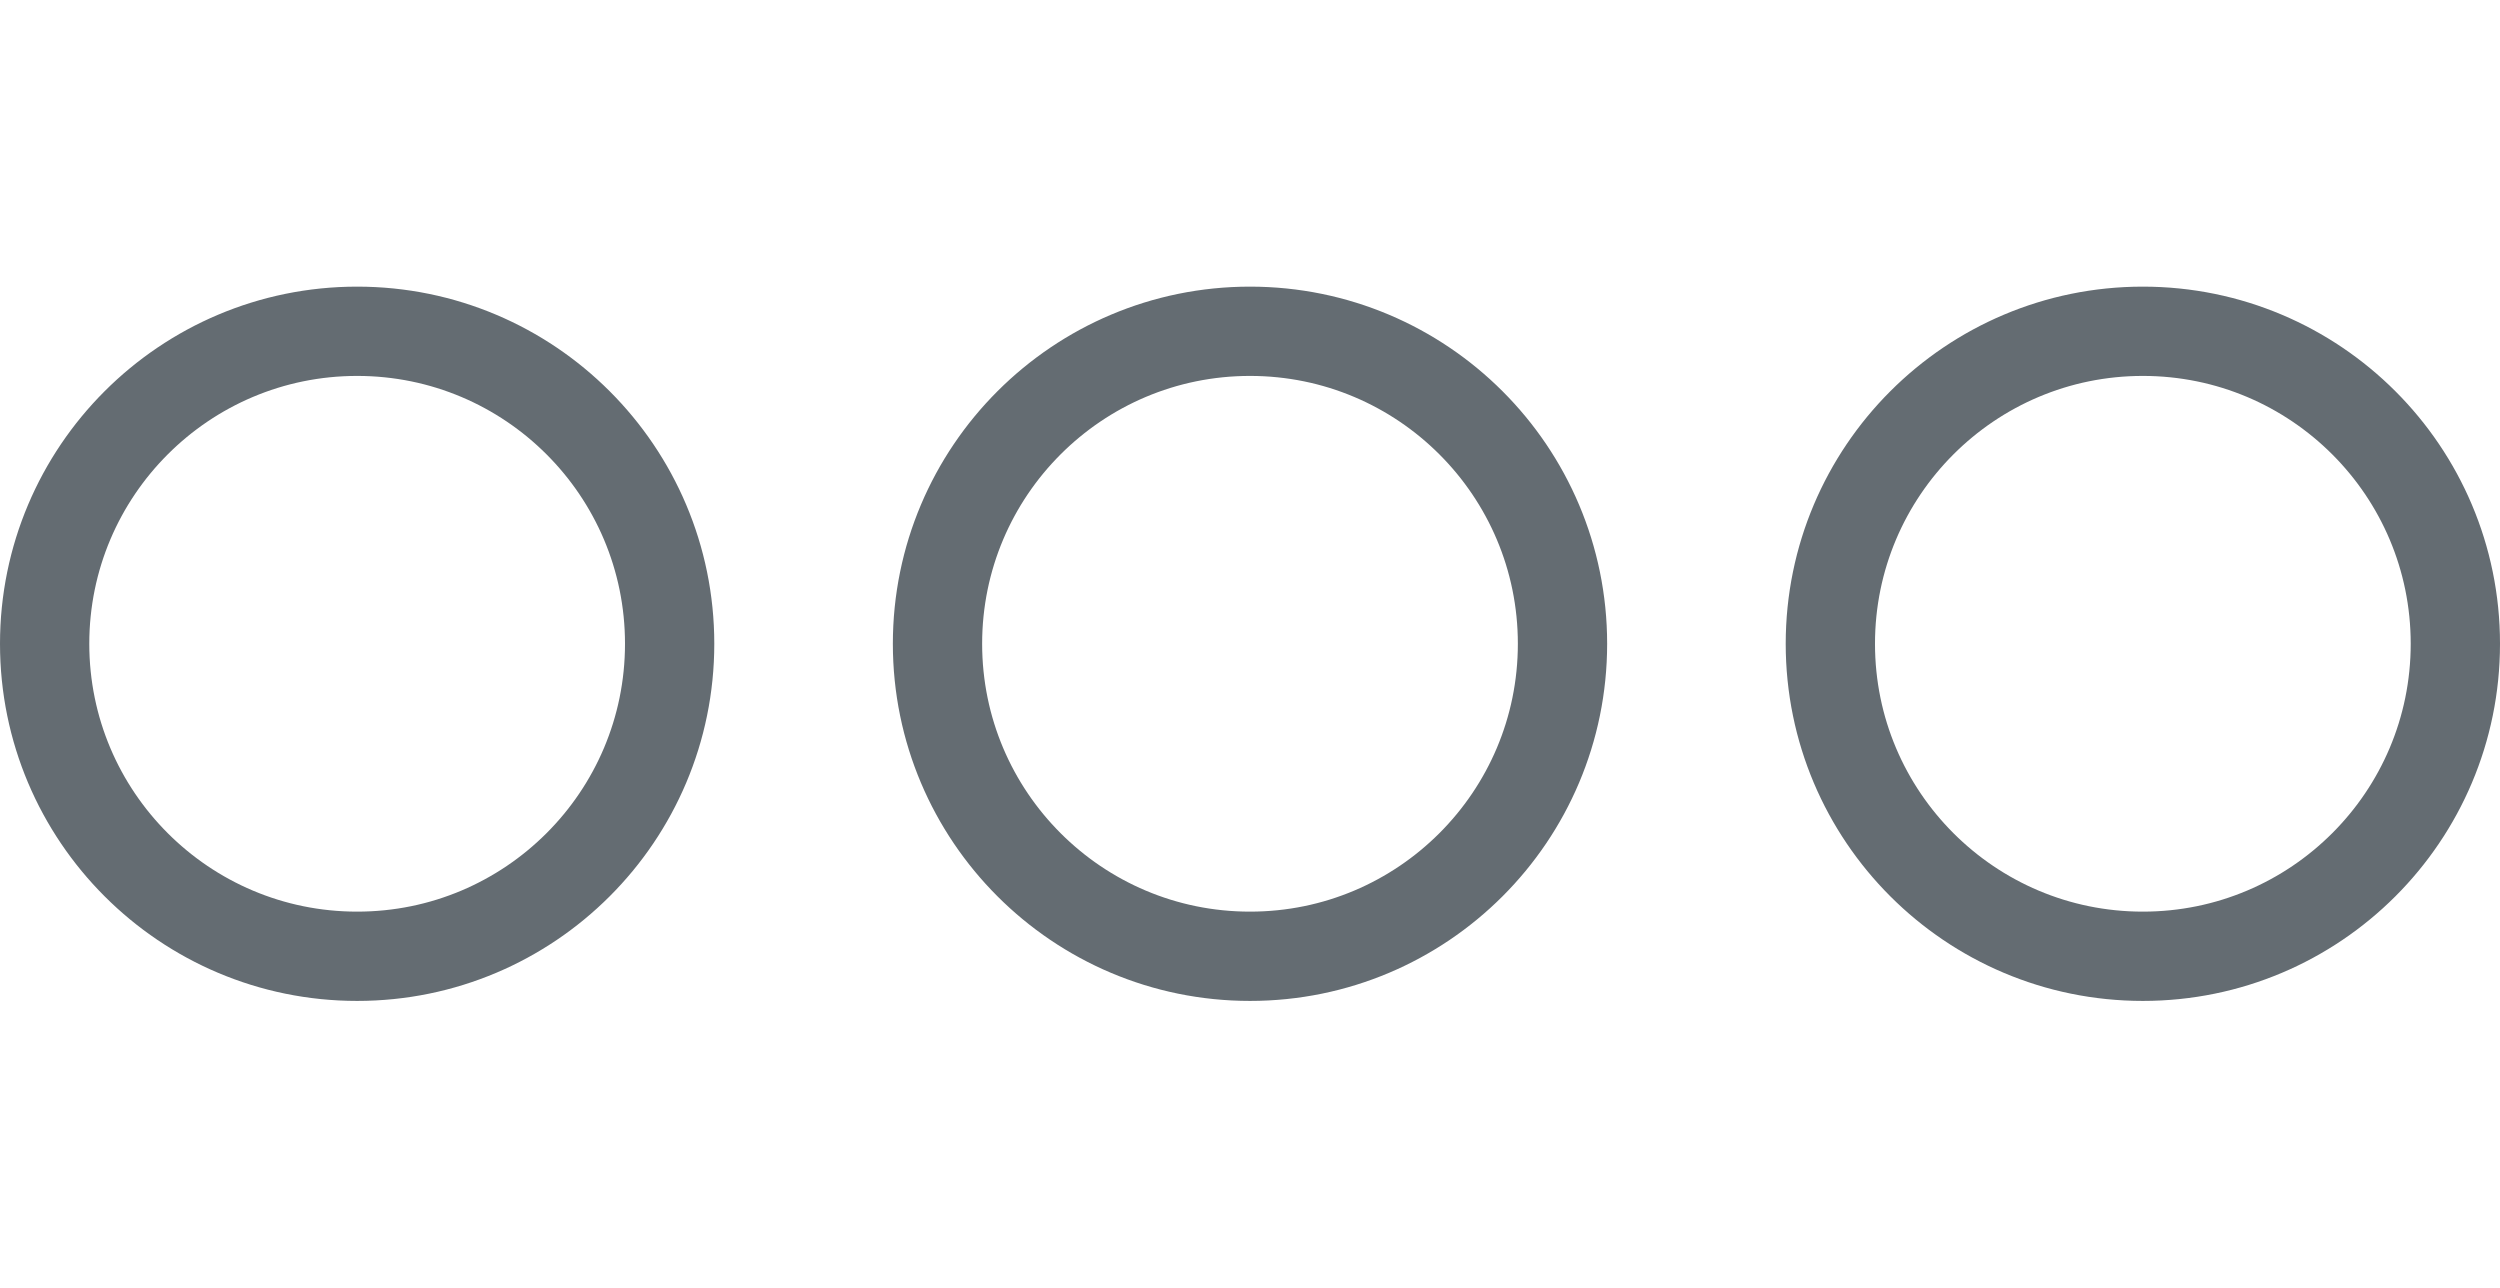 <svg id="_3" data-name="3" xmlns="http://www.w3.org/2000/svg" width="46.6" height="24" viewBox="0 0 84 24">
  <defs>
    <style>
      .cls-1 {
        fill: none;
        stroke: #646c72;
        stroke-width: 3px;
      }
    </style>
  </defs>
  <circle id="Elipse_1" data-name="Elipse 1" class="cls-1" cx="12" cy="12" r="10.5"/>
  <circle id="Elipse_1_copiar" data-name="Elipse 1 copiar" class="cls-1" cx="42" cy="12" r="10.5"/>
  <circle id="Elipse_1_copiar_2" data-name="Elipse 1 copiar 2" class="cls-1" cx="72" cy="12" r="10.5"/>
</svg>
